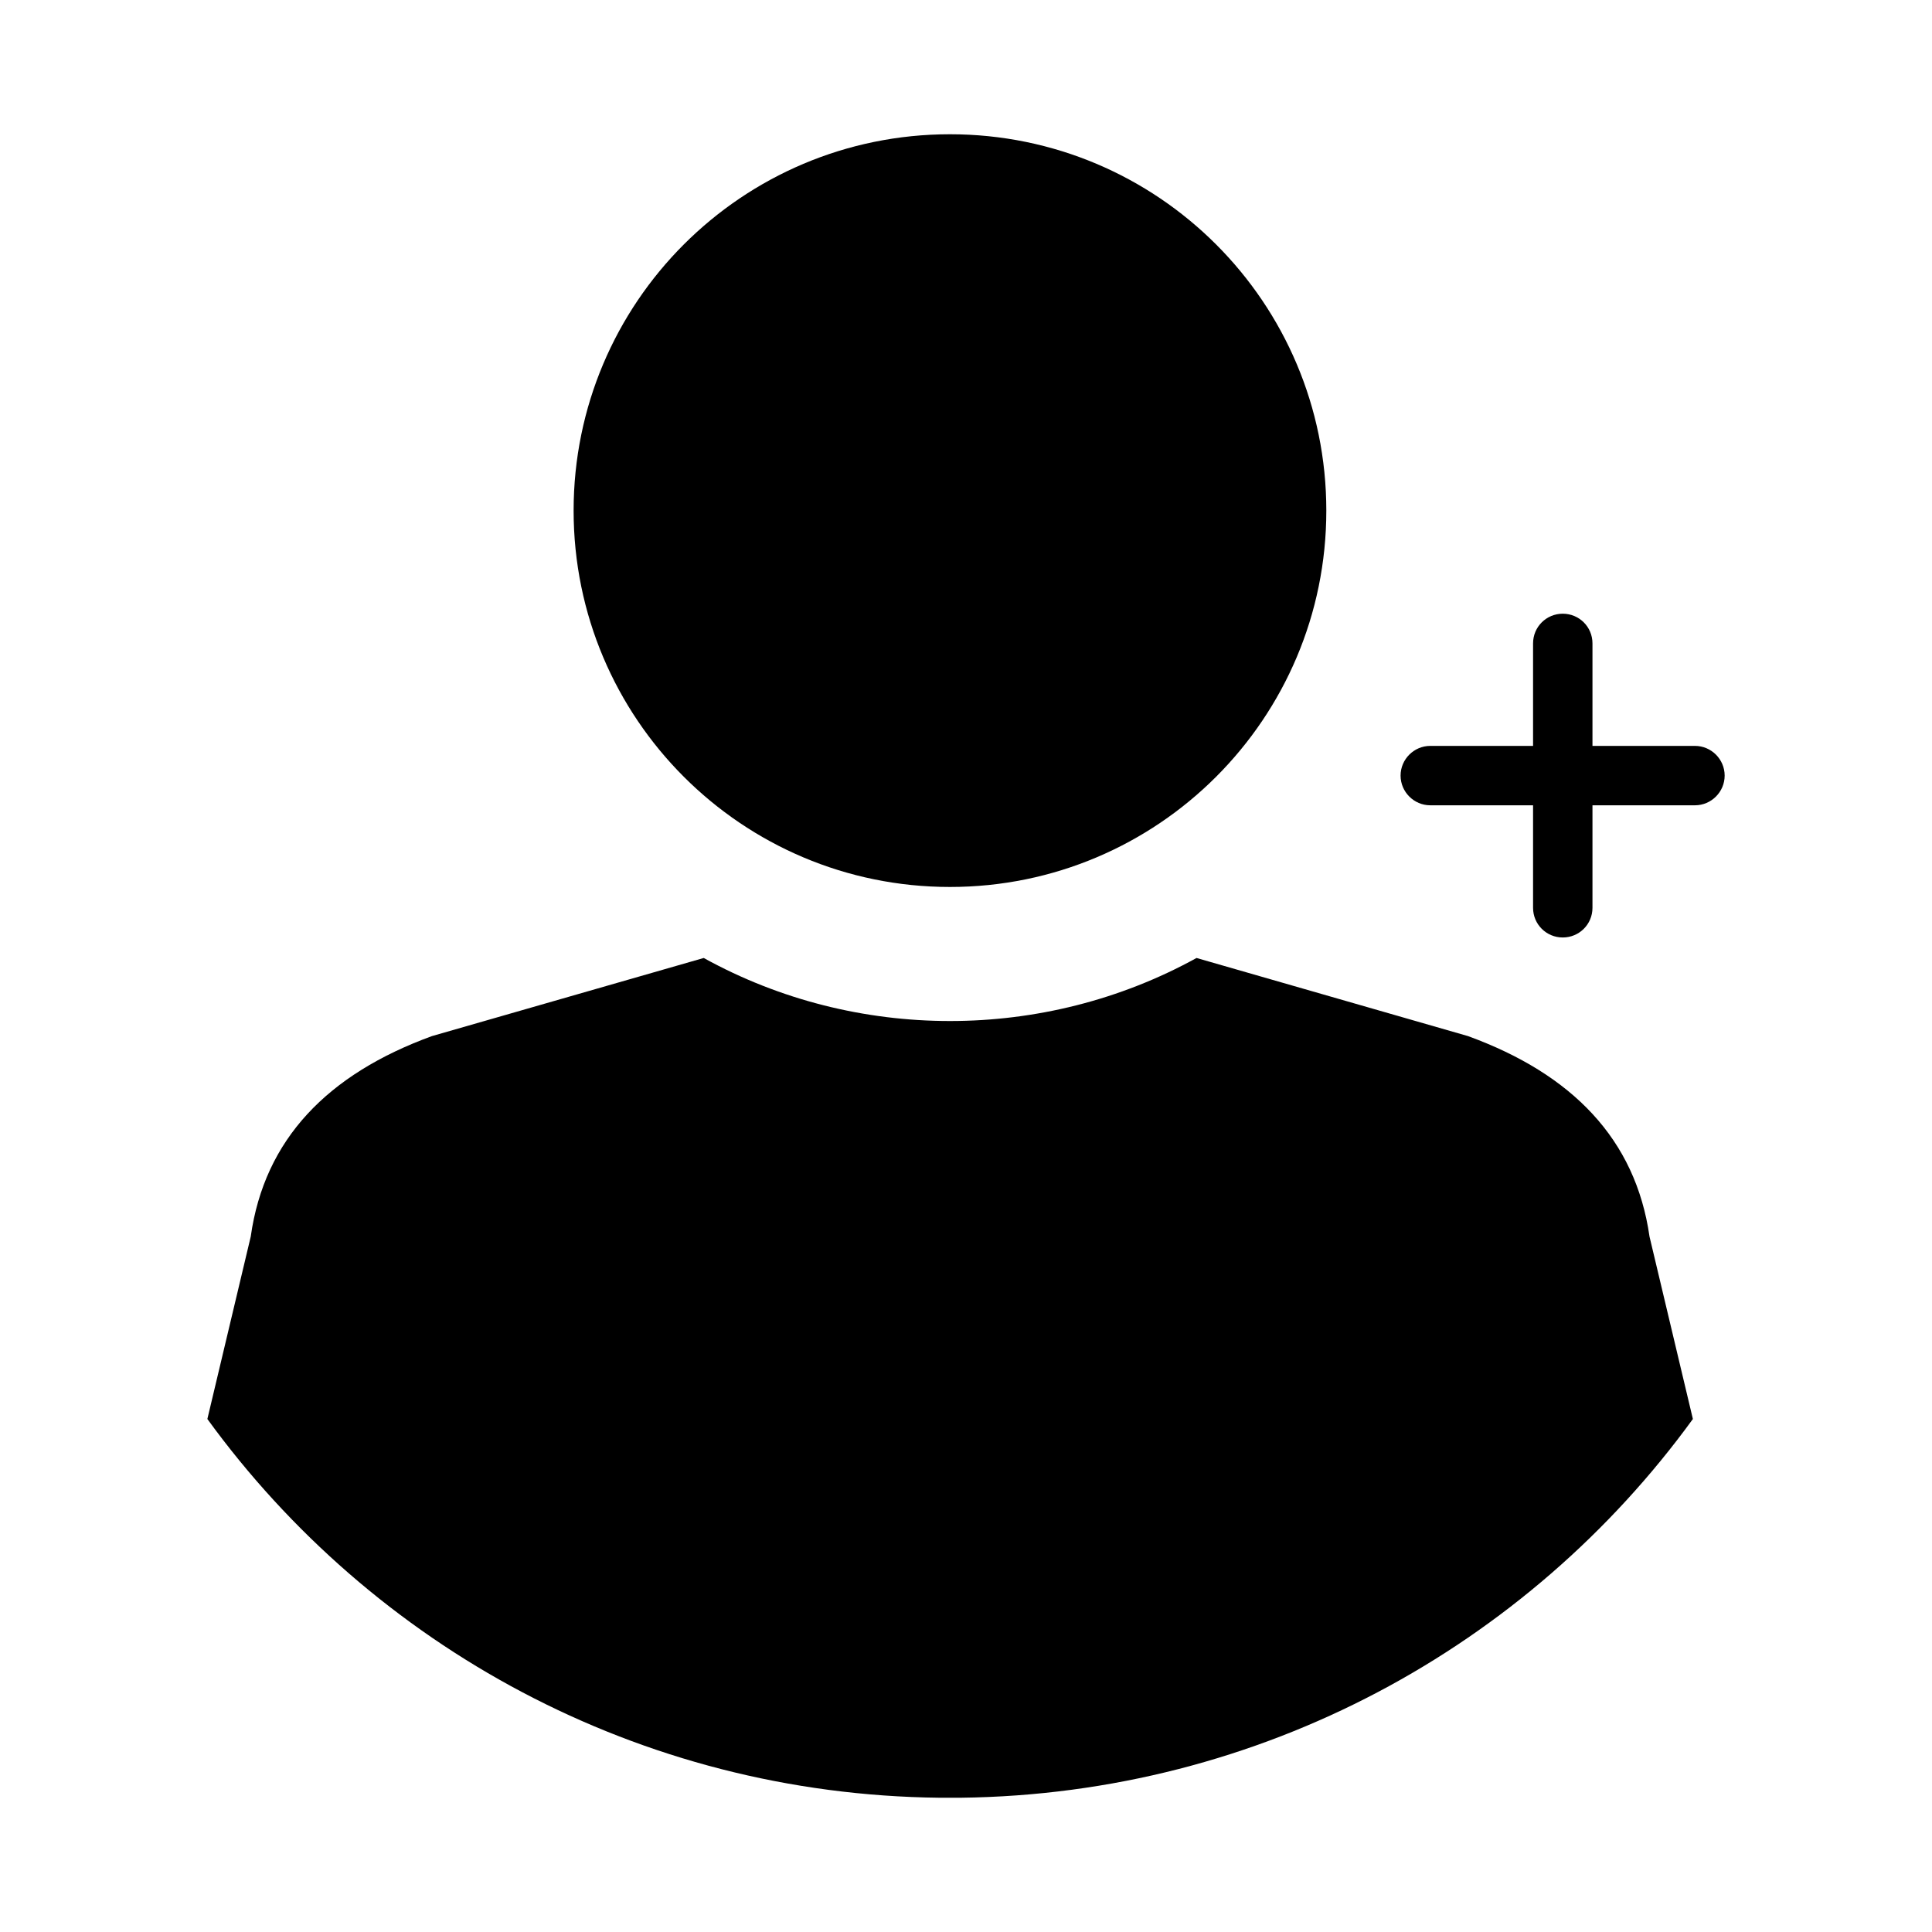<?xml version="1.0" encoding="UTF-8"?>
<!-- Uploaded to: SVG Repo, www.svgrepo.com, Generator: SVG Repo Mixer Tools -->
<svg fill="#000000" width="800px" height="800px" version="1.1" viewBox="144 144 512 512" xmlns="http://www.w3.org/2000/svg">
 <path d="m395.75 179.58c55.105 0 99.738 44.633 99.738 99.738 0 55.105-44.633 99.738-99.738 99.738-55.105 0-99.738-44.633-99.738-99.738 0-55.105 44.633-99.738 99.738-99.738zm197.43 162.09c4.328 0 7.871 3.543 7.871 7.871 0 4.328-3.543 7.871-7.871 7.871h-27.16v27.16c0 4.41-3.543 7.871-7.871 7.871s-7.871-3.465-7.871-7.871v-27.16h-27.238c-4.328 0-7.871-3.543-7.871-7.871 0-4.328 3.543-7.871 7.871-7.871h27.238v-27.16c0-4.41 3.543-7.871 7.871-7.871s7.871 3.465 7.871 7.871v27.16zm-197.43 278.75h2.832c79.742-0.945 150.36-40.227 194.05-100.37l-11.492-48.336c-3.699-25.82-20.469-43.059-48.098-53.137l-71.949-20.703c-40.383 22.277-90.293 22.277-130.6 0l-72.027 20.703c-27.629 10.078-44.398 27.316-48.02 53.137l-11.492 48.336c43.691 60.141 114.22 99.504 194.05 100.37h2.754z" fill-rule="evenodd"/>
</svg>